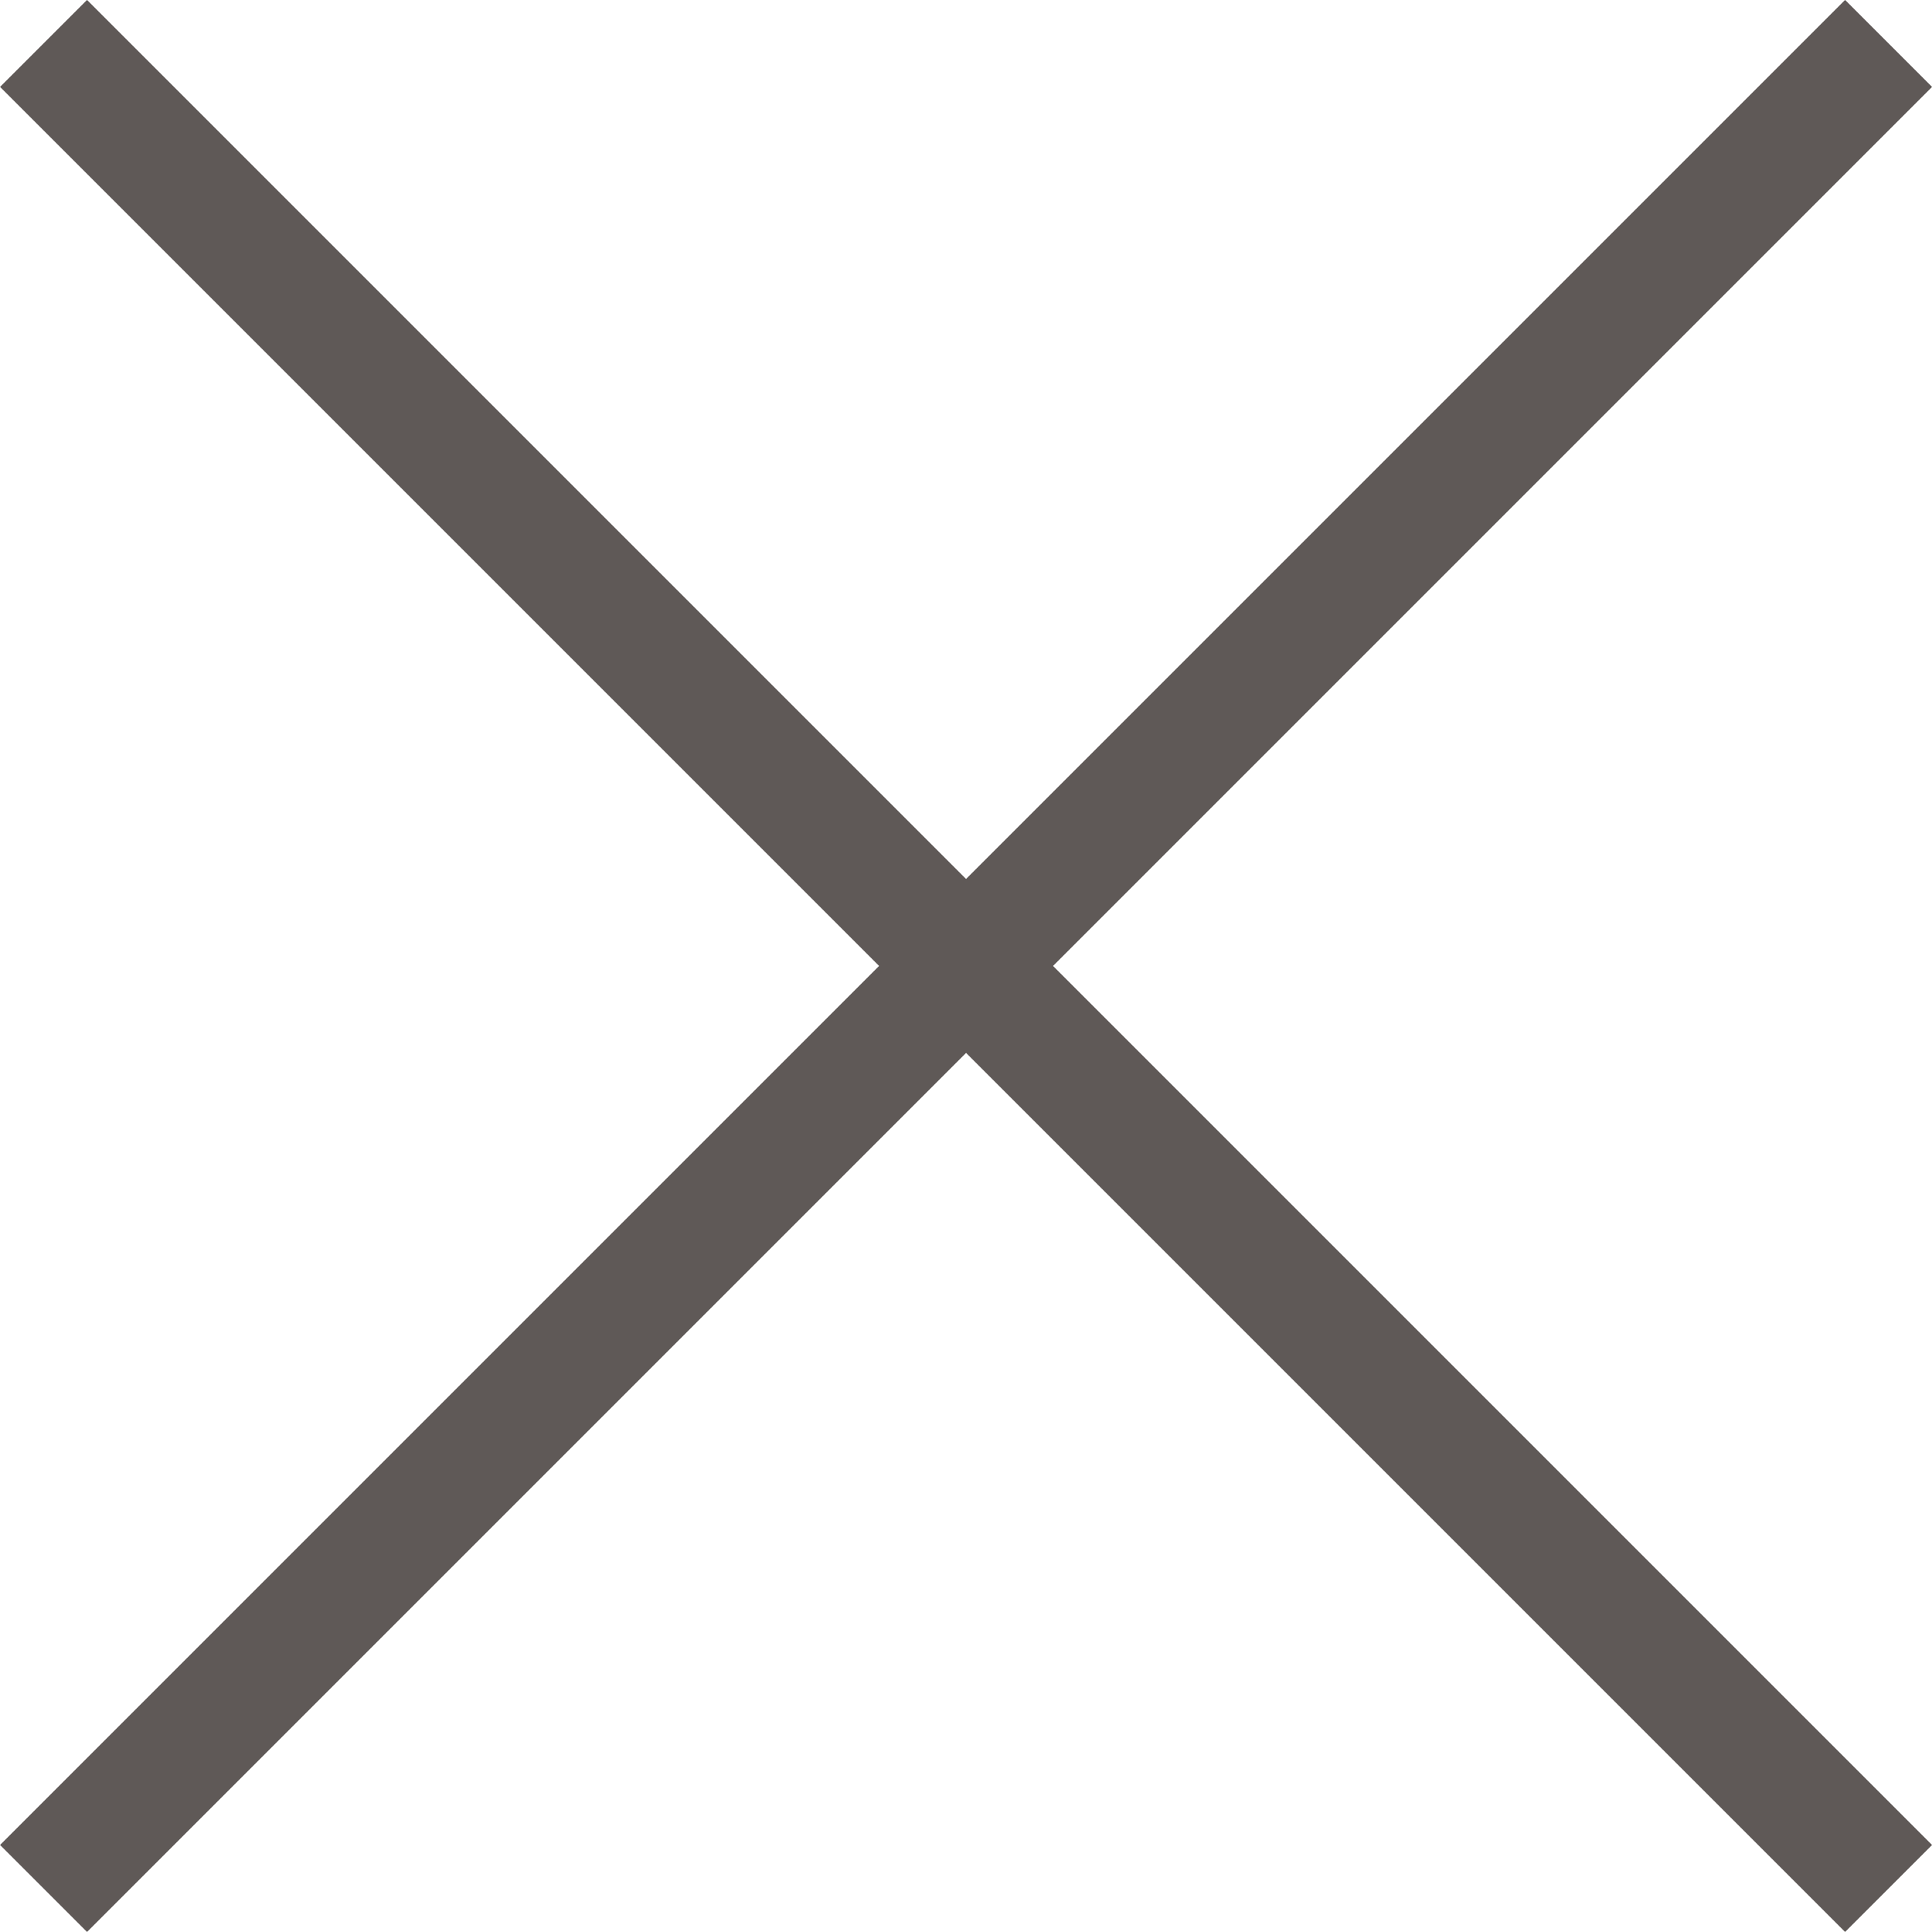 <svg xmlns="http://www.w3.org/2000/svg" width="15.707" height="15.707" viewBox="0 0 15.707 15.707">
  <g id="グループ_13" data-name="グループ 13" transform="translate(-176.55 -965.697)">
    <line id="線_1" data-name="線 1" x1="15" y2="15" transform="translate(176.904 966.05)" fill="none" stroke="#5f5957" stroke-miterlimit="10" stroke-width="1"/>
    <line id="線_2" data-name="線 2" x2="15" y2="15" transform="translate(176.904 966.05)" fill="none" stroke="#5f5957" stroke-miterlimit="10" stroke-width="1"/>
  </g>
</svg>
